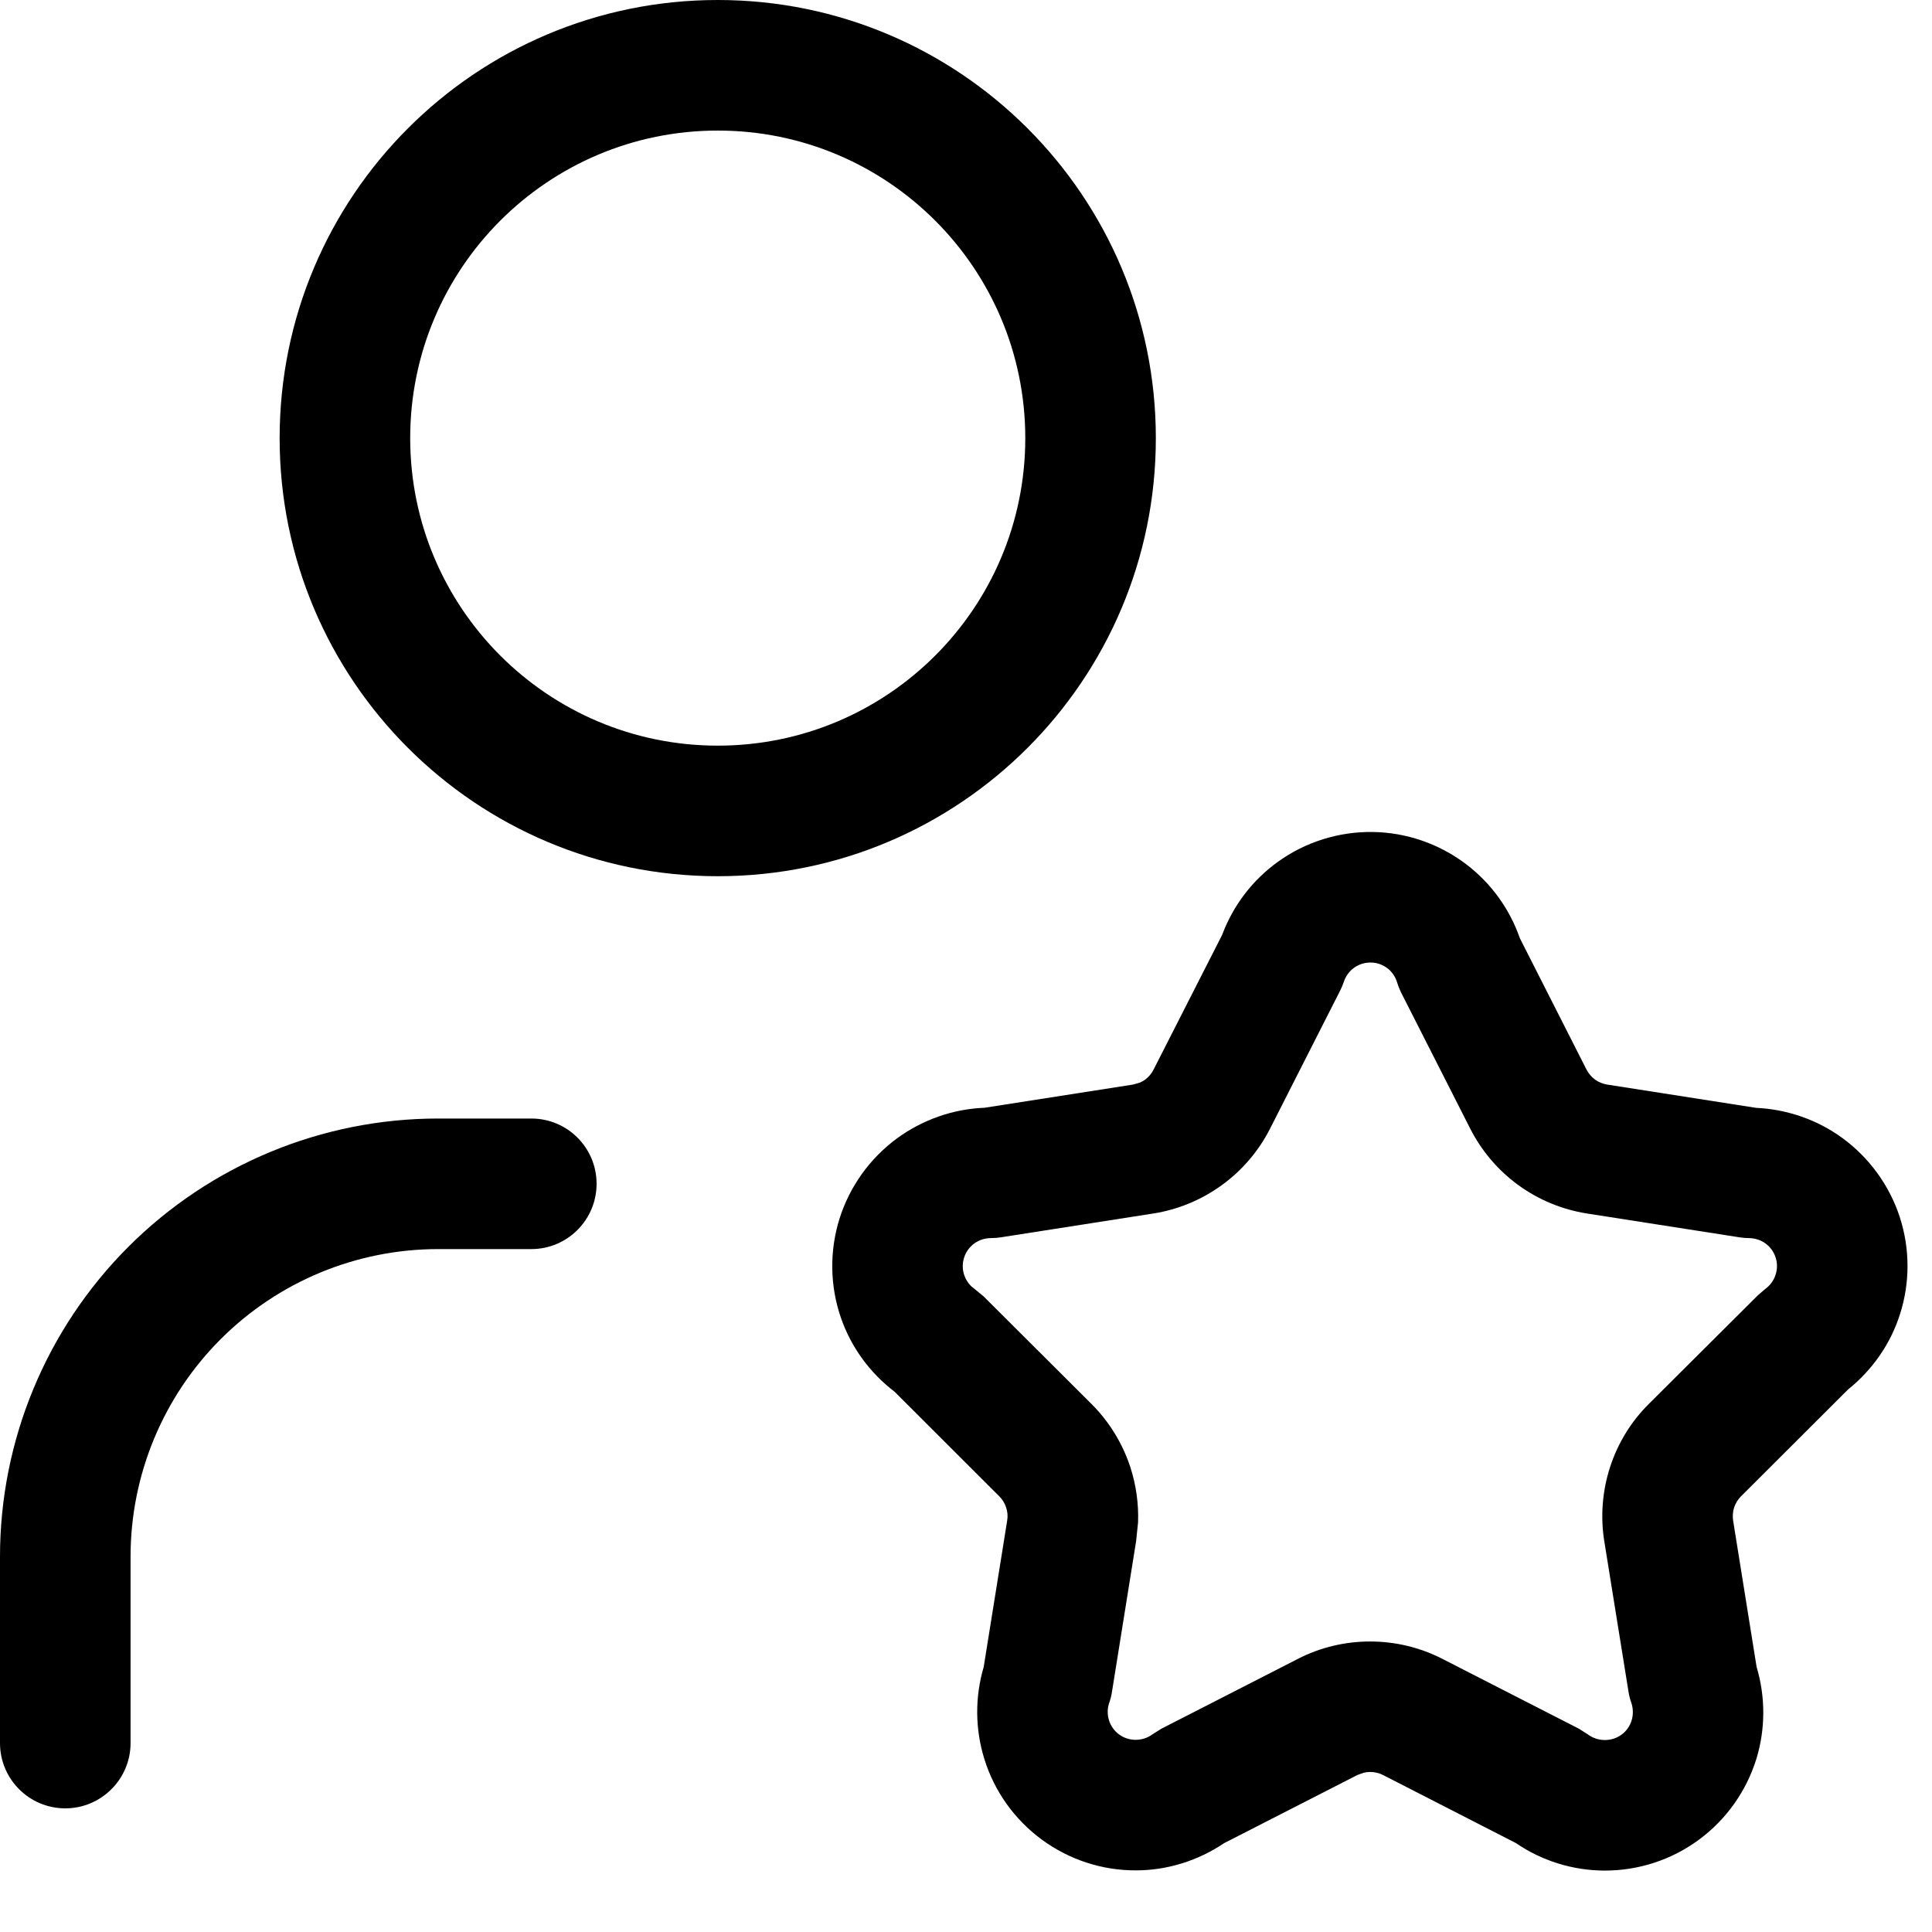 <?xml version="1.0" encoding="utf-8"?>
<svg xmlns="http://www.w3.org/2000/svg" fill="none" height="100%" overflow="visible" preserveAspectRatio="none" style="display: block;" viewBox="0 0 19 19" width="100%">
<g id="Vector">
<path clip-rule="evenodd" d="M13.497 8.182C13.829 8.186 14.151 8.297 14.416 8.497C14.662 8.683 14.846 8.937 14.947 9.227L15.602 10.518C15.622 10.557 15.651 10.591 15.686 10.617C15.721 10.642 15.762 10.659 15.805 10.666L17.27 10.895C17.575 10.909 17.871 11.011 18.119 11.192C18.383 11.385 18.581 11.657 18.683 11.969C18.784 12.28 18.785 12.616 18.684 12.928C18.591 13.219 18.412 13.474 18.174 13.665L17.122 14.715C17.091 14.746 17.068 14.784 17.054 14.825C17.041 14.866 17.038 14.91 17.044 14.953L17.275 16.393C17.363 16.687 17.363 17.002 17.273 17.297C17.174 17.616 16.976 17.895 16.707 18.093C16.438 18.291 16.113 18.397 15.778 18.396C15.467 18.395 15.163 18.3 14.907 18.125L13.601 17.456C13.562 17.436 13.518 17.426 13.474 17.426C13.453 17.426 13.431 17.429 13.41 17.434L13.349 17.456L12.037 18.127C11.781 18.299 11.48 18.394 11.17 18.394C10.837 18.395 10.513 18.288 10.245 18.091C9.976 17.893 9.778 17.615 9.68 17.297C9.589 17.003 9.587 16.689 9.674 16.394L9.905 14.954C9.912 14.911 9.909 14.867 9.895 14.826C9.882 14.785 9.859 14.747 9.828 14.716L8.798 13.687C8.554 13.501 8.369 13.248 8.269 12.957C8.161 12.643 8.157 12.302 8.256 11.985C8.356 11.668 8.555 11.391 8.823 11.194C9.074 11.011 9.373 10.906 9.683 10.894L11.143 10.666L11.206 10.648C11.226 10.64 11.245 10.63 11.262 10.617C11.297 10.591 11.326 10.557 11.345 10.518L12.019 9.194C12.127 8.905 12.318 8.654 12.569 8.474C12.839 8.28 13.165 8.178 13.497 8.182ZM13.481 9.466C13.422 9.465 13.364 9.483 13.317 9.517C13.269 9.551 13.234 9.6 13.216 9.655C13.205 9.687 13.192 9.717 13.177 9.747L12.49 11.1C12.378 11.32 12.216 11.51 12.016 11.655C11.816 11.8 11.585 11.896 11.342 11.934L9.845 12.168C9.812 12.173 9.778 12.176 9.744 12.176C9.686 12.176 9.628 12.195 9.581 12.229C9.534 12.264 9.498 12.313 9.481 12.369C9.463 12.425 9.464 12.485 9.483 12.541C9.497 12.582 9.521 12.62 9.552 12.65L9.587 12.678L9.674 12.75L10.733 13.806C10.908 13.98 11.039 14.194 11.116 14.428C11.173 14.604 11.199 14.789 11.192 14.973L11.173 15.156L10.936 16.635C10.931 16.672 10.921 16.71 10.909 16.745C10.889 16.801 10.889 16.861 10.906 16.917C10.923 16.973 10.958 17.022 11.005 17.057C11.053 17.092 11.11 17.11 11.168 17.11C11.227 17.11 11.285 17.092 11.332 17.057L11.421 17.001L12.764 16.314C12.983 16.201 13.227 16.143 13.474 16.143C13.721 16.143 13.965 16.201 14.185 16.314L15.528 17.001L15.619 17.059C15.666 17.094 15.724 17.112 15.783 17.112C15.842 17.112 15.899 17.094 15.947 17.059C15.994 17.025 16.029 16.975 16.046 16.919C16.063 16.863 16.062 16.802 16.043 16.746C16.03 16.71 16.021 16.673 16.015 16.635L15.777 15.156C15.738 14.913 15.758 14.662 15.834 14.428C15.91 14.193 16.041 13.979 16.216 13.806L17.29 12.736L17.364 12.673C17.41 12.639 17.445 12.59 17.462 12.535C17.48 12.48 17.48 12.421 17.462 12.366C17.444 12.311 17.41 12.263 17.363 12.229C17.316 12.195 17.26 12.177 17.202 12.176C17.169 12.176 17.137 12.173 17.105 12.168L15.607 11.934C15.364 11.896 15.132 11.8 14.932 11.655C14.733 11.51 14.571 11.32 14.459 11.1L13.783 9.769C13.766 9.735 13.751 9.699 13.74 9.662C13.723 9.606 13.689 9.556 13.643 9.521C13.596 9.486 13.539 9.466 13.481 9.466Z" fill="black" fill-rule="evenodd"/>
<path d="M5.225 11C5.58 11 5.867 11.287 5.867 11.642C5.867 11.996 5.58 12.284 5.225 12.284H4.309C3.506 12.284 2.737 12.603 2.17 13.17C1.603 13.737 1.284 14.506 1.284 15.309V17.142C1.284 17.496 0.996 17.784 0.642 17.784C0.287 17.784 0 17.496 0 17.142V15.309C0 14.166 0.454 13.07 1.262 12.262C2.07 11.454 3.166 11 4.309 11H5.225Z" fill="black"/>
<path clip-rule="evenodd" d="M7.059 0C9.438 0 11.367 1.929 11.367 4.309C11.367 6.688 9.438 8.617 7.059 8.617C4.679 8.617 2.75 6.688 2.75 4.309C2.75 1.929 4.679 0 7.059 0ZM7.059 1.284C5.388 1.284 4.034 2.638 4.034 4.309C4.034 5.979 5.388 7.333 7.059 7.333C8.729 7.333 10.083 5.979 10.083 4.309C10.083 2.638 8.729 1.284 7.059 1.284Z" fill="black" fill-rule="evenodd"/>
</g>
</svg>